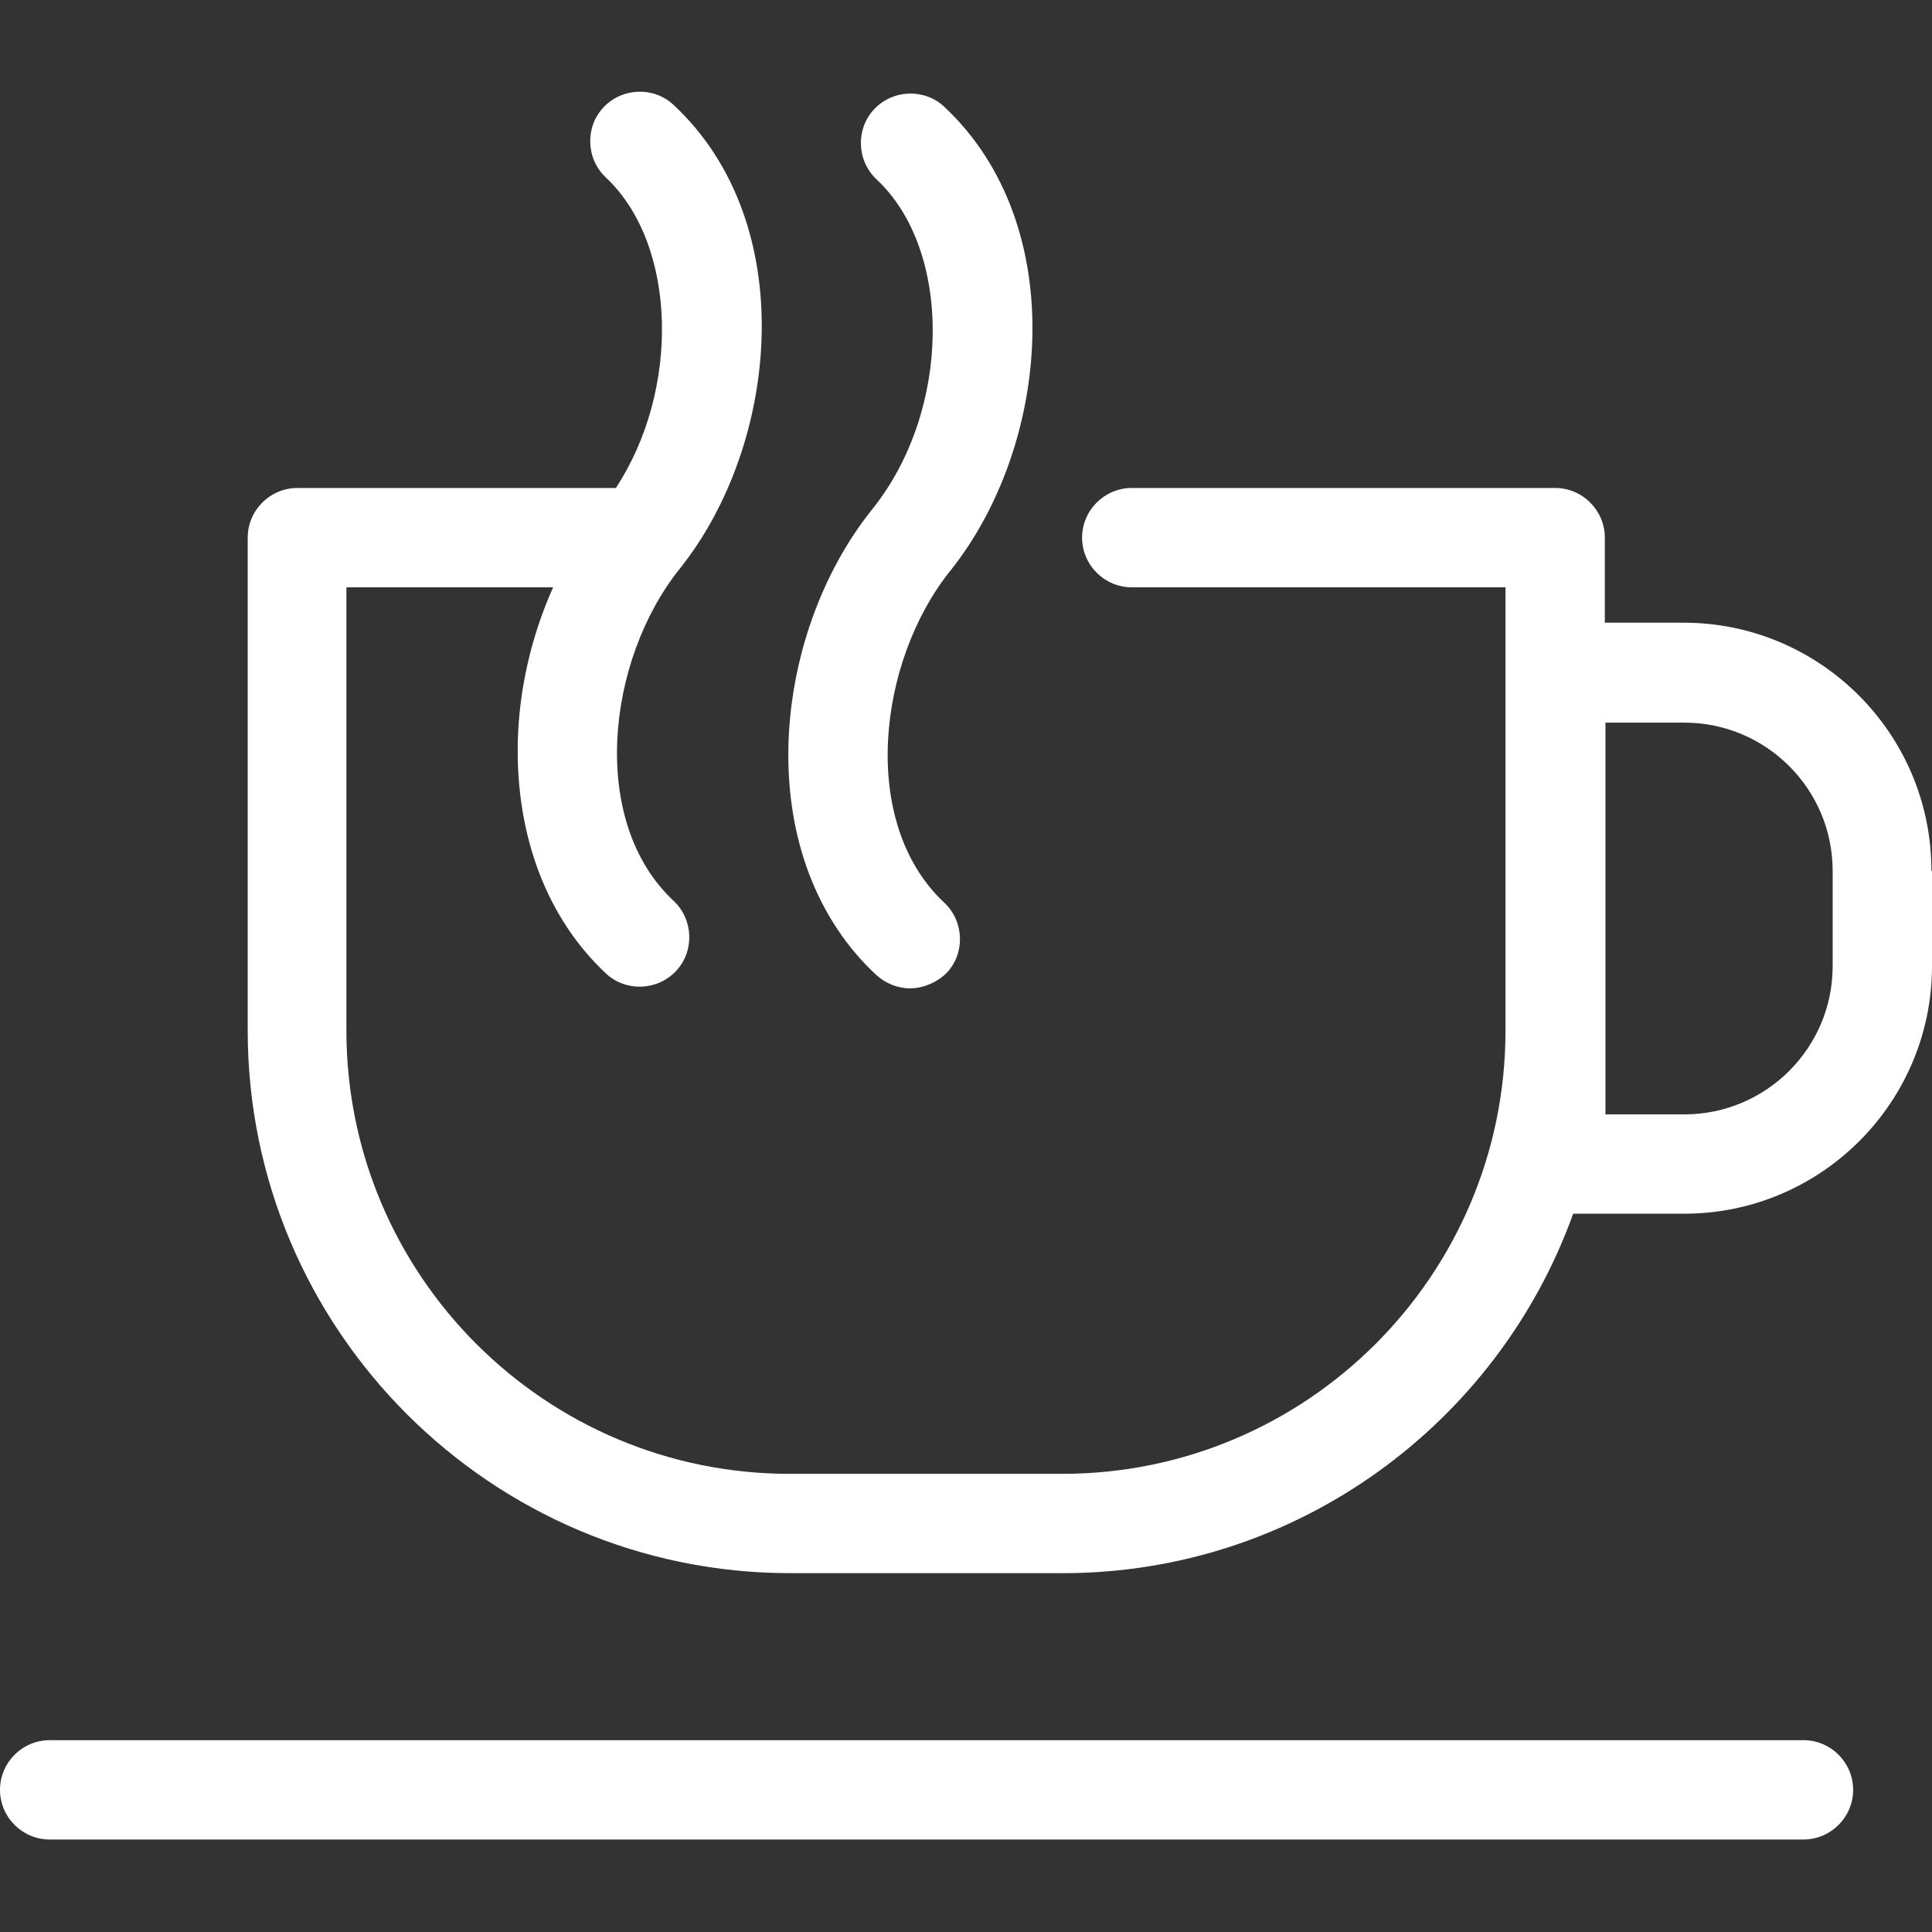 <?xml version="1.0" encoding="UTF-8"?>
<svg xmlns="http://www.w3.org/2000/svg" xmlns:xlink="http://www.w3.org/1999/xlink" id="Capa_1" version="1.1" viewBox="0 0 311.2 311.2" width="66" height="66">
  <rect x="0" y="0" width="311.2" height="311.2" fill="#333333" stroke="none"/>
  <!-- Generator: Adobe Illustrator 29.3.0, SVG Export Plug-In . SVG Version: 2.1.0 Build 146)  -->
  <defs>
    <style>
      .st0 {
        fill: #fff;
      }
    </style>
  </defs>
  <path class="st0" d="M298.5,288.3c0,4.4-3.6,8-8,8H8c-4.4,0-8-3.6-8-8s3.6-8,8-8h282.5c4.4,0,8,3.6,8,8ZM141.1,157c1.5,1.4,3.5,2.2,5.5,2.2s4.3-.9,5.9-2.5c3-3.2,2.8-8.3-.4-11.3-13.7-12.8-10.8-38.8,1-53.5,16-20,19.5-55.5-1-74.7-3.2-3-8.3-2.8-11.3.4-3,3.2-2.8,8.3.4,11.3,12.3,11.5,12,37.2-.6,53-8.3,10.3-13.2,24.2-13.6,38-.4,15.1,4.6,28.3,14.2,37.2ZM311.2,140.3v15.3c0,22-17.9,39.9-39.9,39.9h-17.9c-12.1,33.7-44.4,57.9-82.2,57.9h-43.9c-48.2,0-87.4-39.2-87.4-87.4v-79.4c0-4.4,3.6-8,8-8h51.3c10.4-15.8,9.9-39.2-1.6-50-3.2-3-3.4-8.1-.4-11.3s8.1-3.4,11.3-.4c20.5,19.1,17,54.7,1,74.7-11.8,14.7-14.7,40.7-1,53.5,3.2,3,3.4,8.1.4,11.3-3,3.2-8.1,3.4-11.3.4-9.5-8.9-14.5-22.1-14.2-37.2.2-8.6,2.2-17.2,5.7-25h-33.3v71.4c0,39.4,32,71.4,71.4,71.4h43.9c39.4,0,71.4-32,71.4-71.4v-71.4h-60.2c-4.4,0-8-3.6-8-8s3.6-8,8-8h68.2c4.4,0,8,3.6,8,8v13.7h12.7c22,0,39.9,17.9,39.9,39.9ZM295.2,140.3c0-13.2-10.7-23.9-23.9-23.9h-12.7v63.1h12.7c13.2,0,23.9-10.7,23.9-23.9v-15.3Z"/>
</svg>
